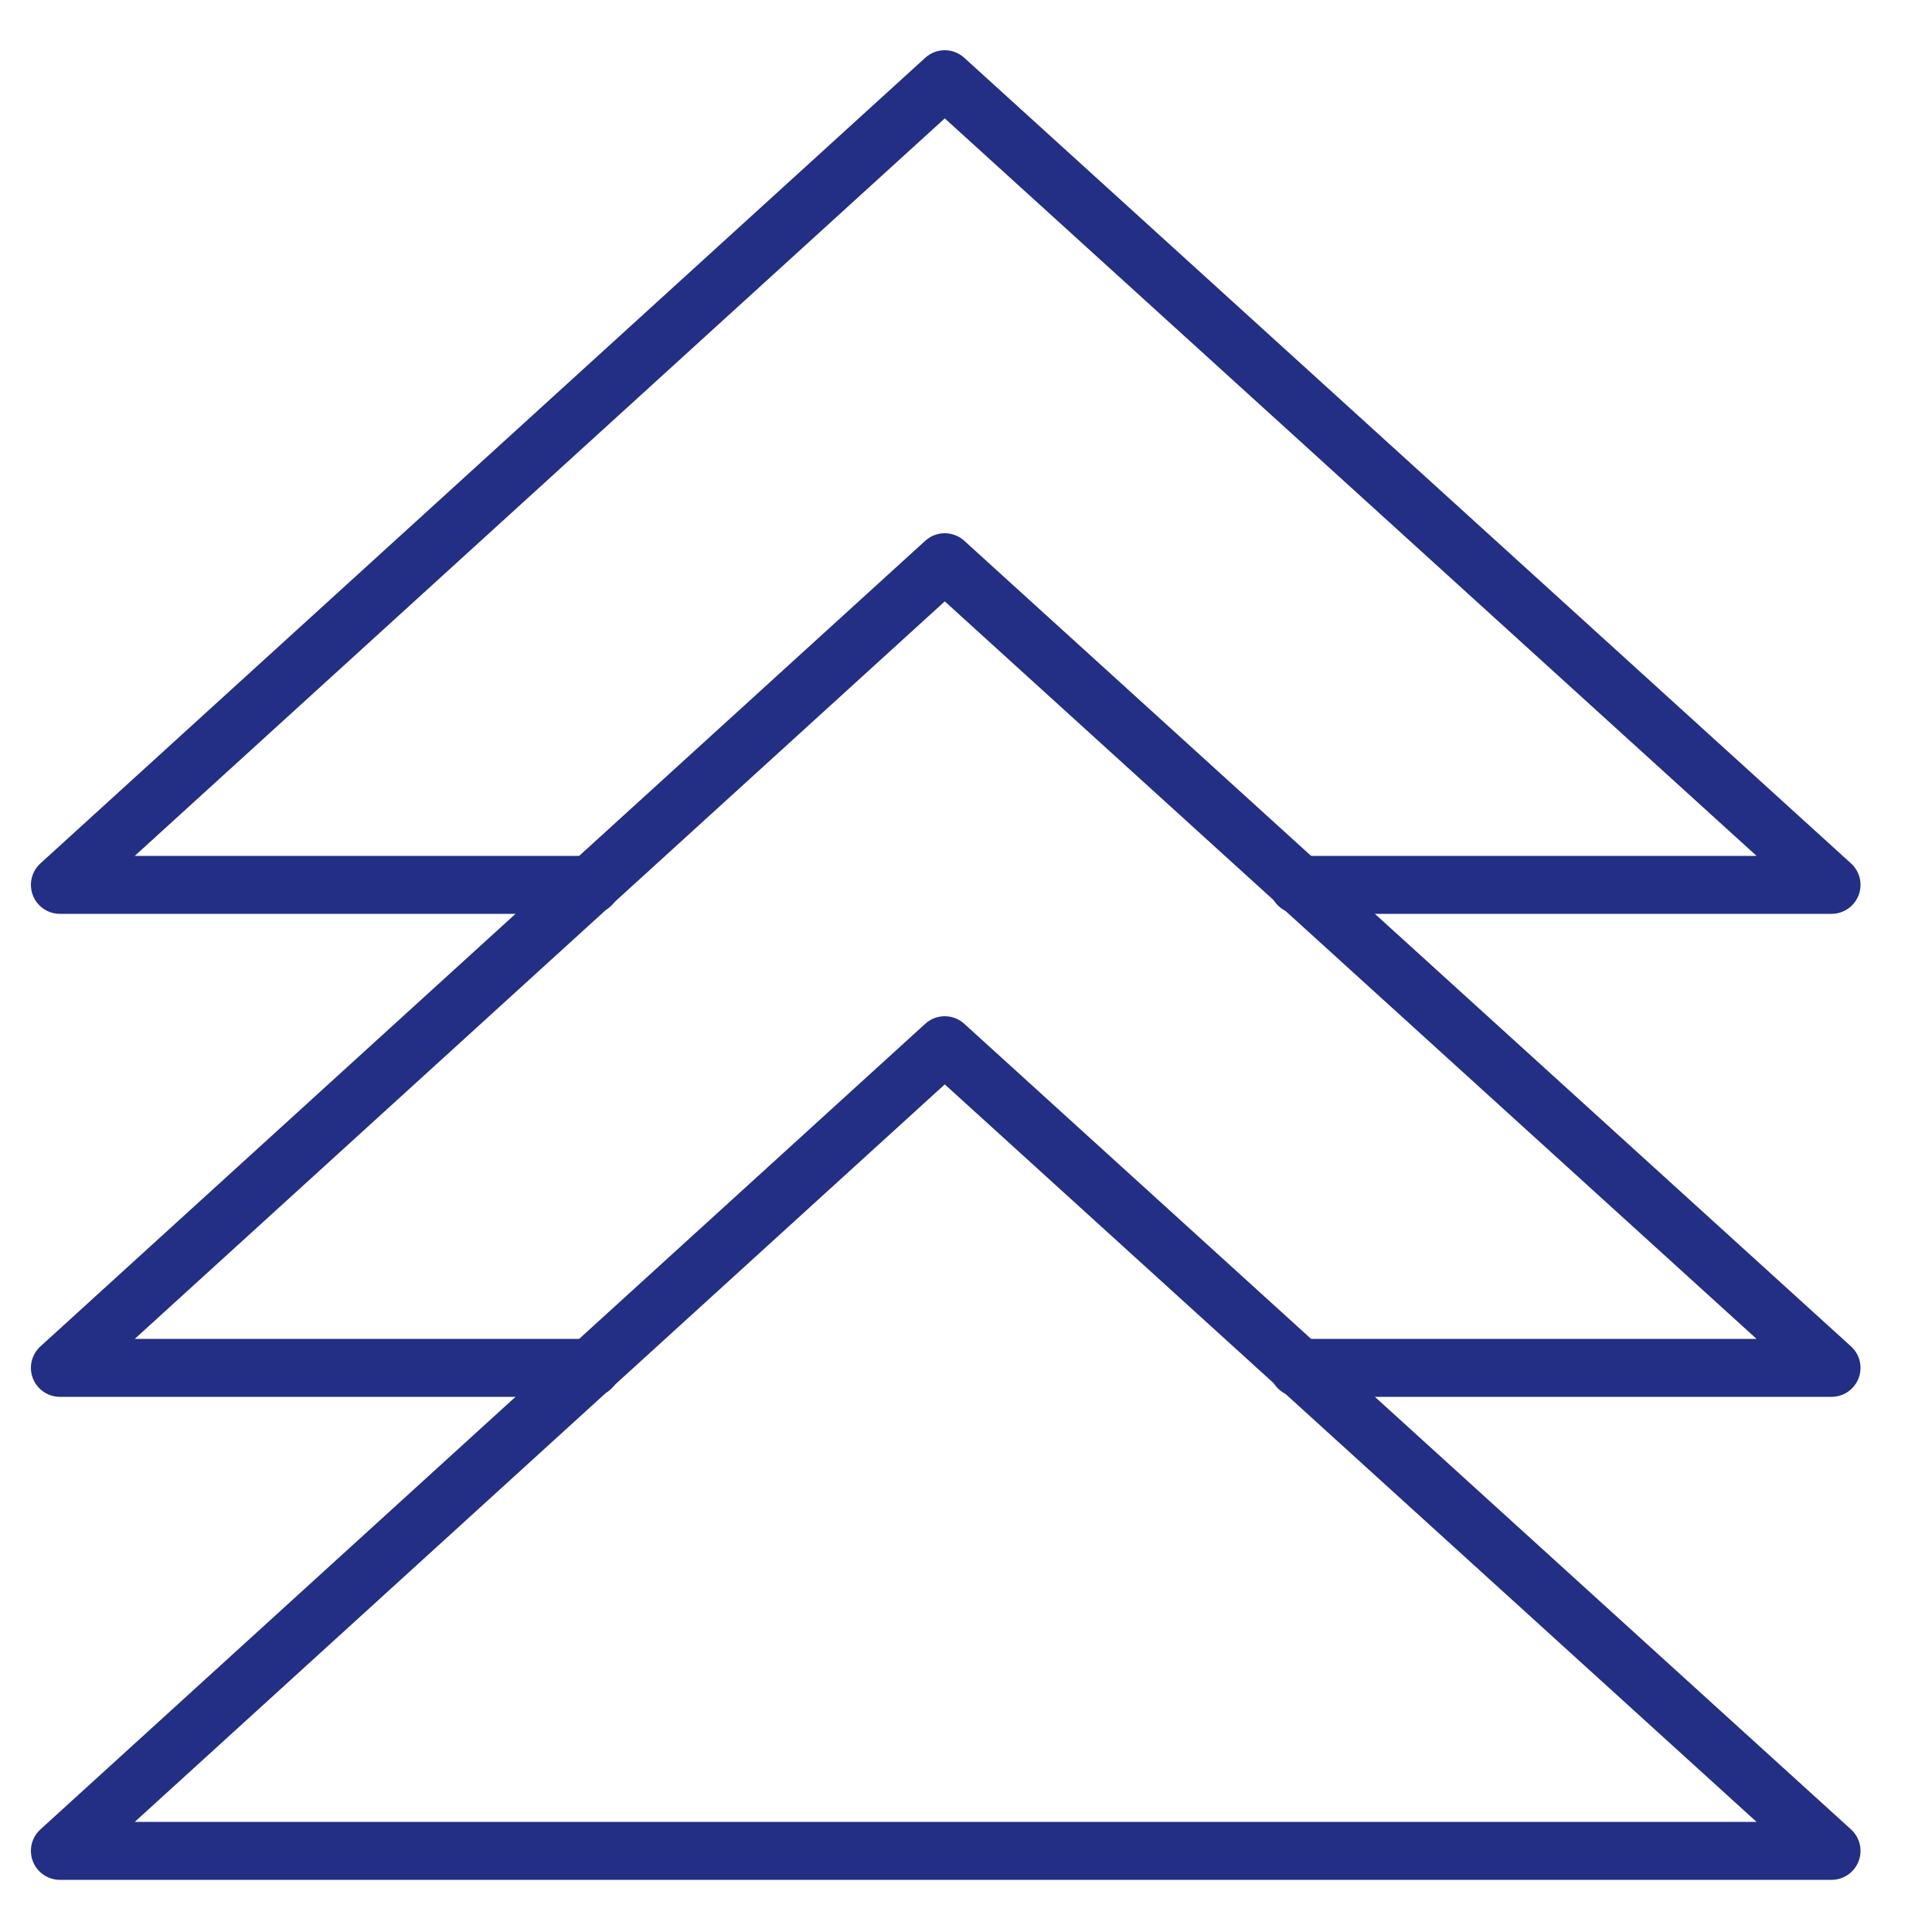 <?xml version="1.0" encoding="utf-8"?>
<!-- Generator: Adobe Illustrator 22.1.0, SVG Export Plug-In . SVG Version: 6.00 Build 0)  -->
<svg version="1.1" id="Layer_1" xmlns="http://www.w3.org/2000/svg" xmlns:xlink="http://www.w3.org/1999/xlink" x="0px" y="0px"
	 width="100px" height="100px" viewBox="0 0 100 100" style="enable-background:new 0 0 100 100;" xml:space="preserve">
<style type="text/css">
	.st0{fill:none;stroke:#232F84;stroke-width:3;stroke-linecap:round;stroke-linejoin:round;stroke-miterlimit:10;}
</style>
<g id="Outline_Icons_1_">
	<g id="Outline_Icons">
		<g>
			<polyline class="st0" points="67.2,70.8 94.8,70.8 48.9,29.1 3.1,70.8 30.6,70.8 			"/>
			<polygon class="st0" points="3.1,95.8 94.8,95.8 48.9,54.1 			"/>
			<polyline class="st0" points="67.2,45.8 94.8,45.8 48.9,4.1 3.1,45.8 30.6,45.8 			"/>
		</g>
	</g>
	<g id="New_icons_1_">
	</g>
</g>
</svg>
